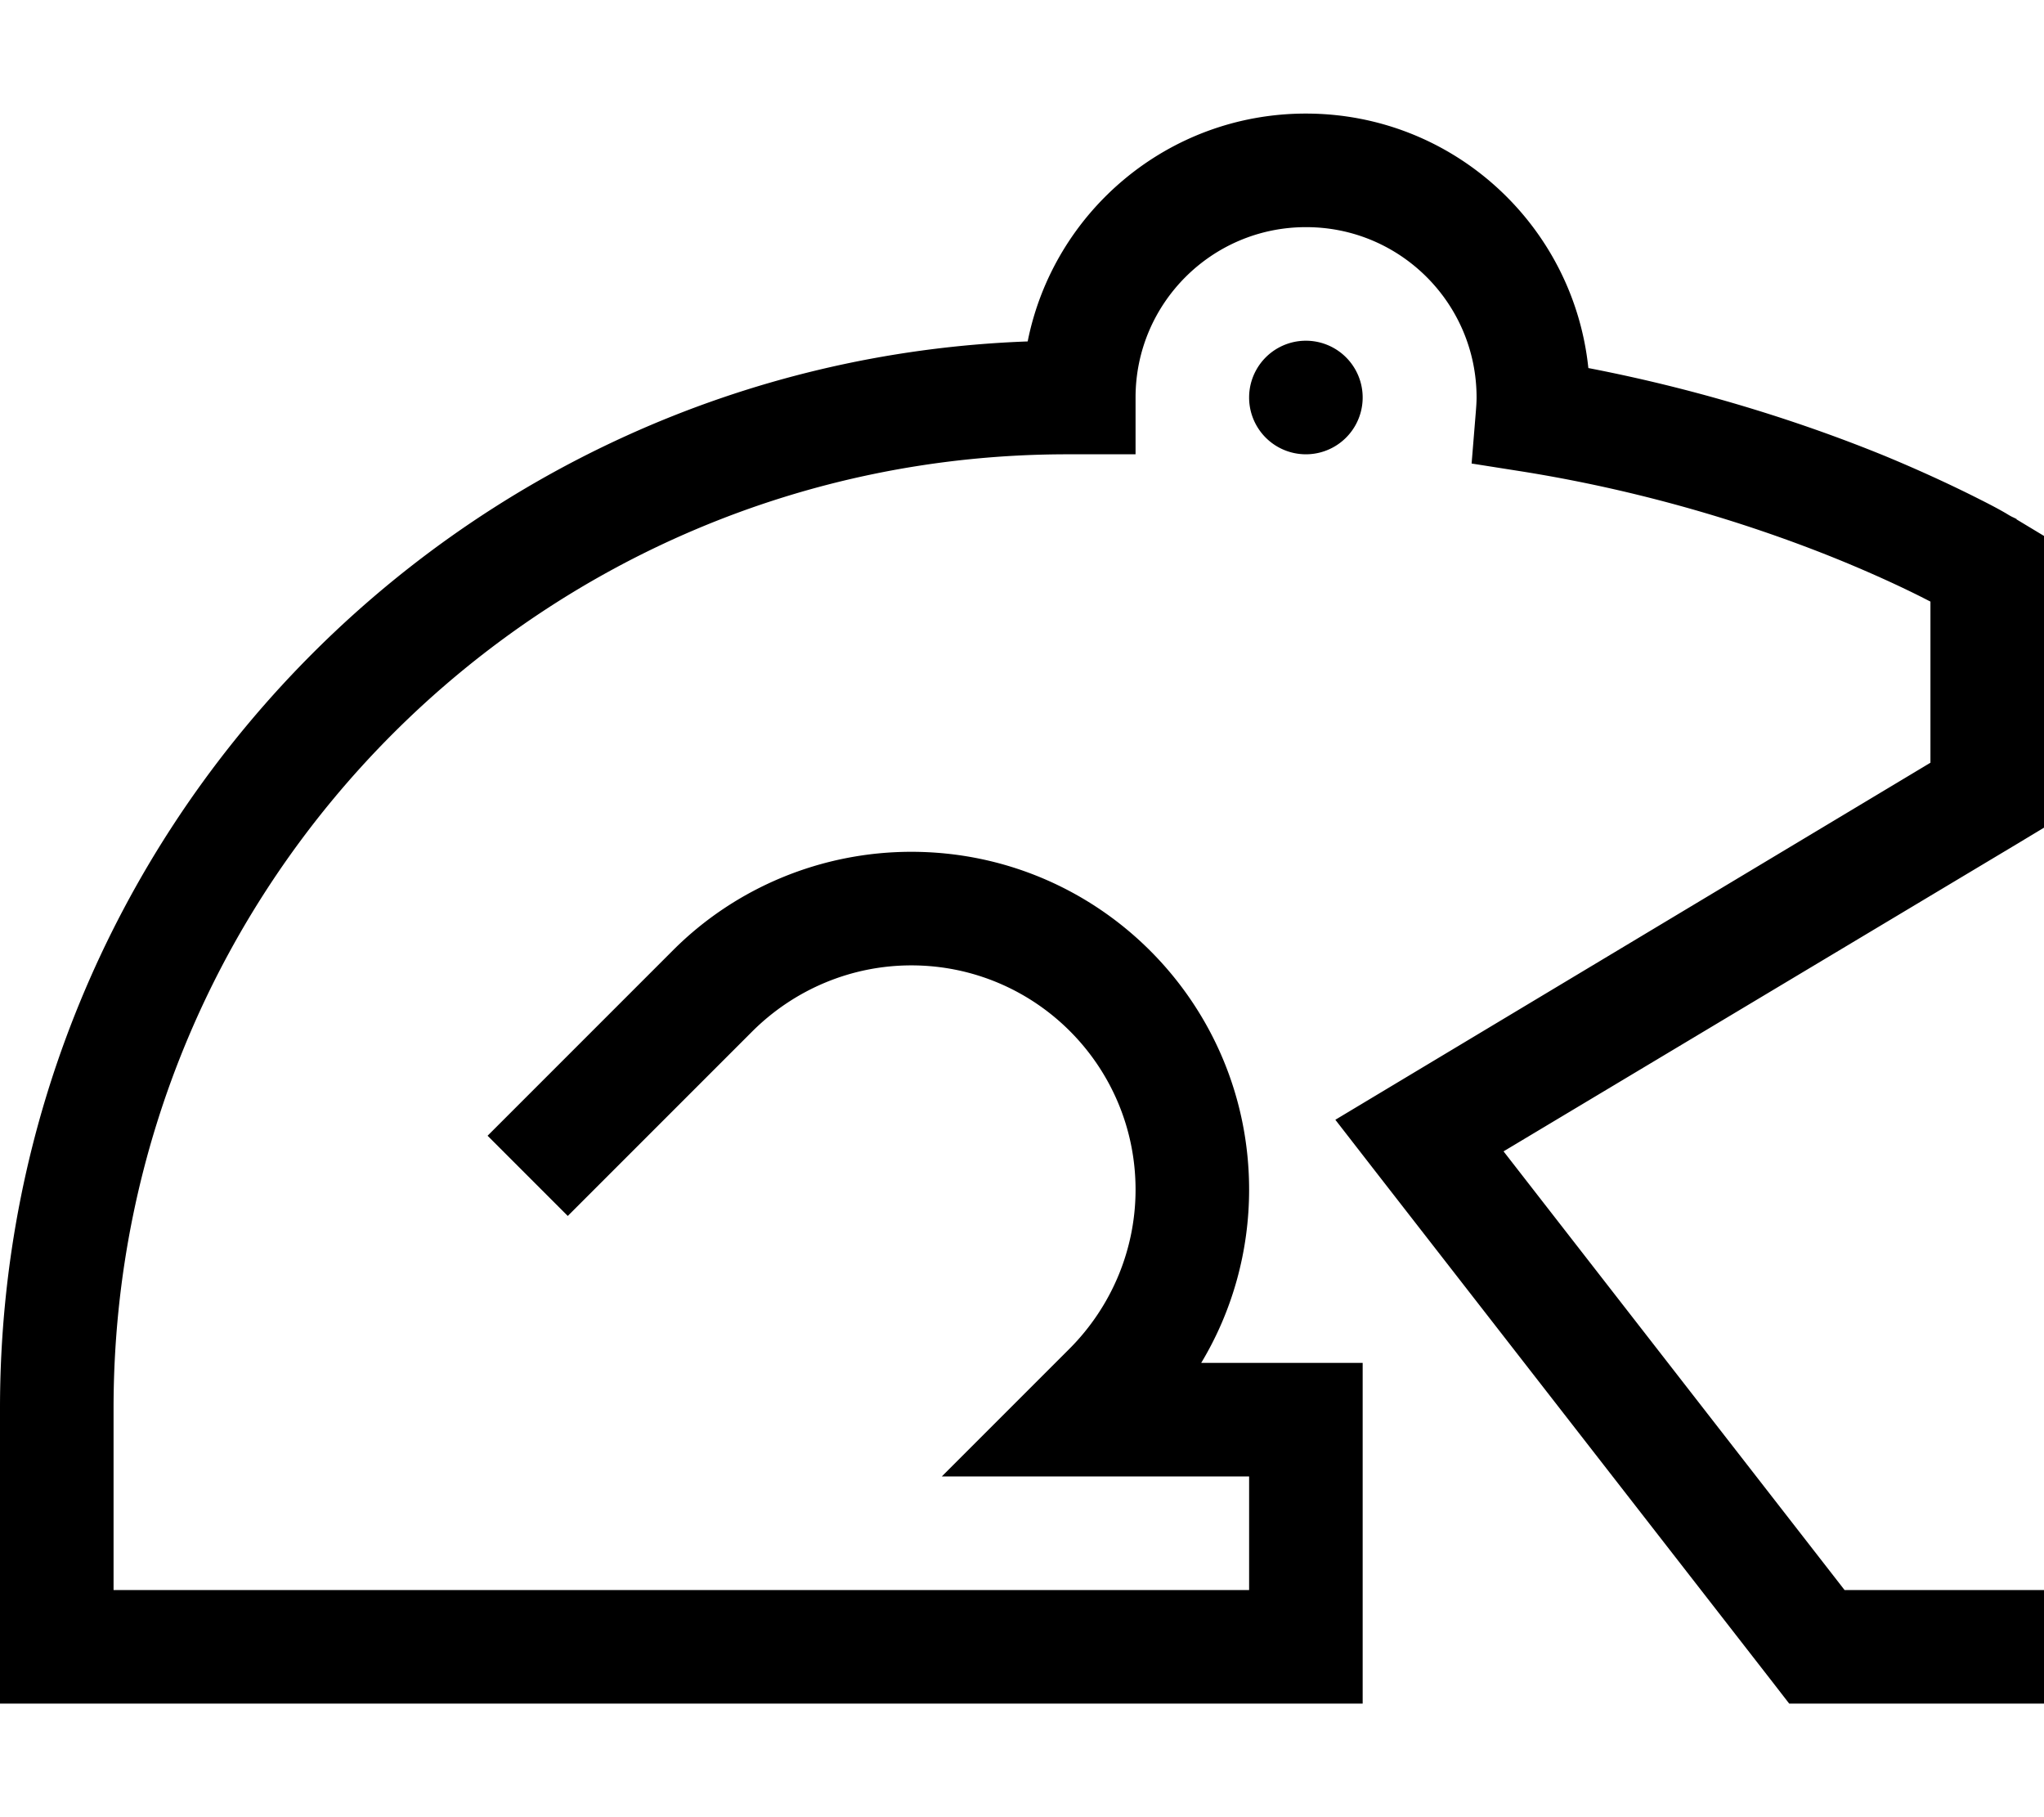 <svg xmlns="http://www.w3.org/2000/svg" viewBox="0 0 576 512"><!--! Font Awesome Pro 6.6.0 by @fontawesome - https://fontawesome.com License - https://fontawesome.com/license (Commercial License) Copyright 2024 Fonticons, Inc. --><path d="M368 64c-26.5 0-48 21.5-48 48l0 16-16 0-3.2 0C152.3 128 32 248.3 32 396.8L32 448l320 0 0-32-16 0-16 0-16 0-38.6 0 27.3-27.3 8.8-8.8C313.3 368 320 352 320 335.2c0-34.9-28.3-63.2-63.2-63.2c-16.8 0-32.8 6.7-44.7 18.5l-40.8 40.8L160 342.6 137.4 320l11.3-11.3 40.8-40.8C207.3 250 231.6 240 256.8 240c52.6 0 95.2 42.6 95.2 95.2c0 17.3-4.7 34.2-13.5 48.8l13.5 0 16 0 16 0 0 16 0 64 0 16-16 0L16 480 0 480l0-16 0-67.2C0 234.4 128.6 102.1 289.6 96.2C296.9 59.6 329.2 32 368 32c41.4 0 75.4 31.4 79.6 71.7c34.2 6.6 62.8 16.3 83.4 24.7c11.6 4.8 20.8 9.2 27.1 12.4c3.2 1.6 5.6 2.9 7.3 3.9c.8 .5 1.5 .9 2 1.1l.6 .3 .2 .1c0 0 0 0 .1 0c0 0 0 0 0 0s0 0 0 0L560 160l8.2-13.7 7.8 4.7 0 9.1 0 64 0 9.1-7.8 4.7L423.7 324.4 519.8 448l40.2 0 16 0 0 32-16 0-48 0-7.8 0-4.8-6.2-112-144-11.1-14.3 15.5-9.3L544 214.9l0-45.4-.4-.2c-5.6-2.9-14-6.9-24.7-11.3c-21.5-8.8-52.3-19.1-89.6-25.1l-14.6-2.3 1.2-14.7c.1-1.3 .2-2.6 .2-3.9c0-26.5-21.5-48-48-48zm0 32a16 16 0 1 1 0 32 16 16 0 1 1 0-32z"/></svg>